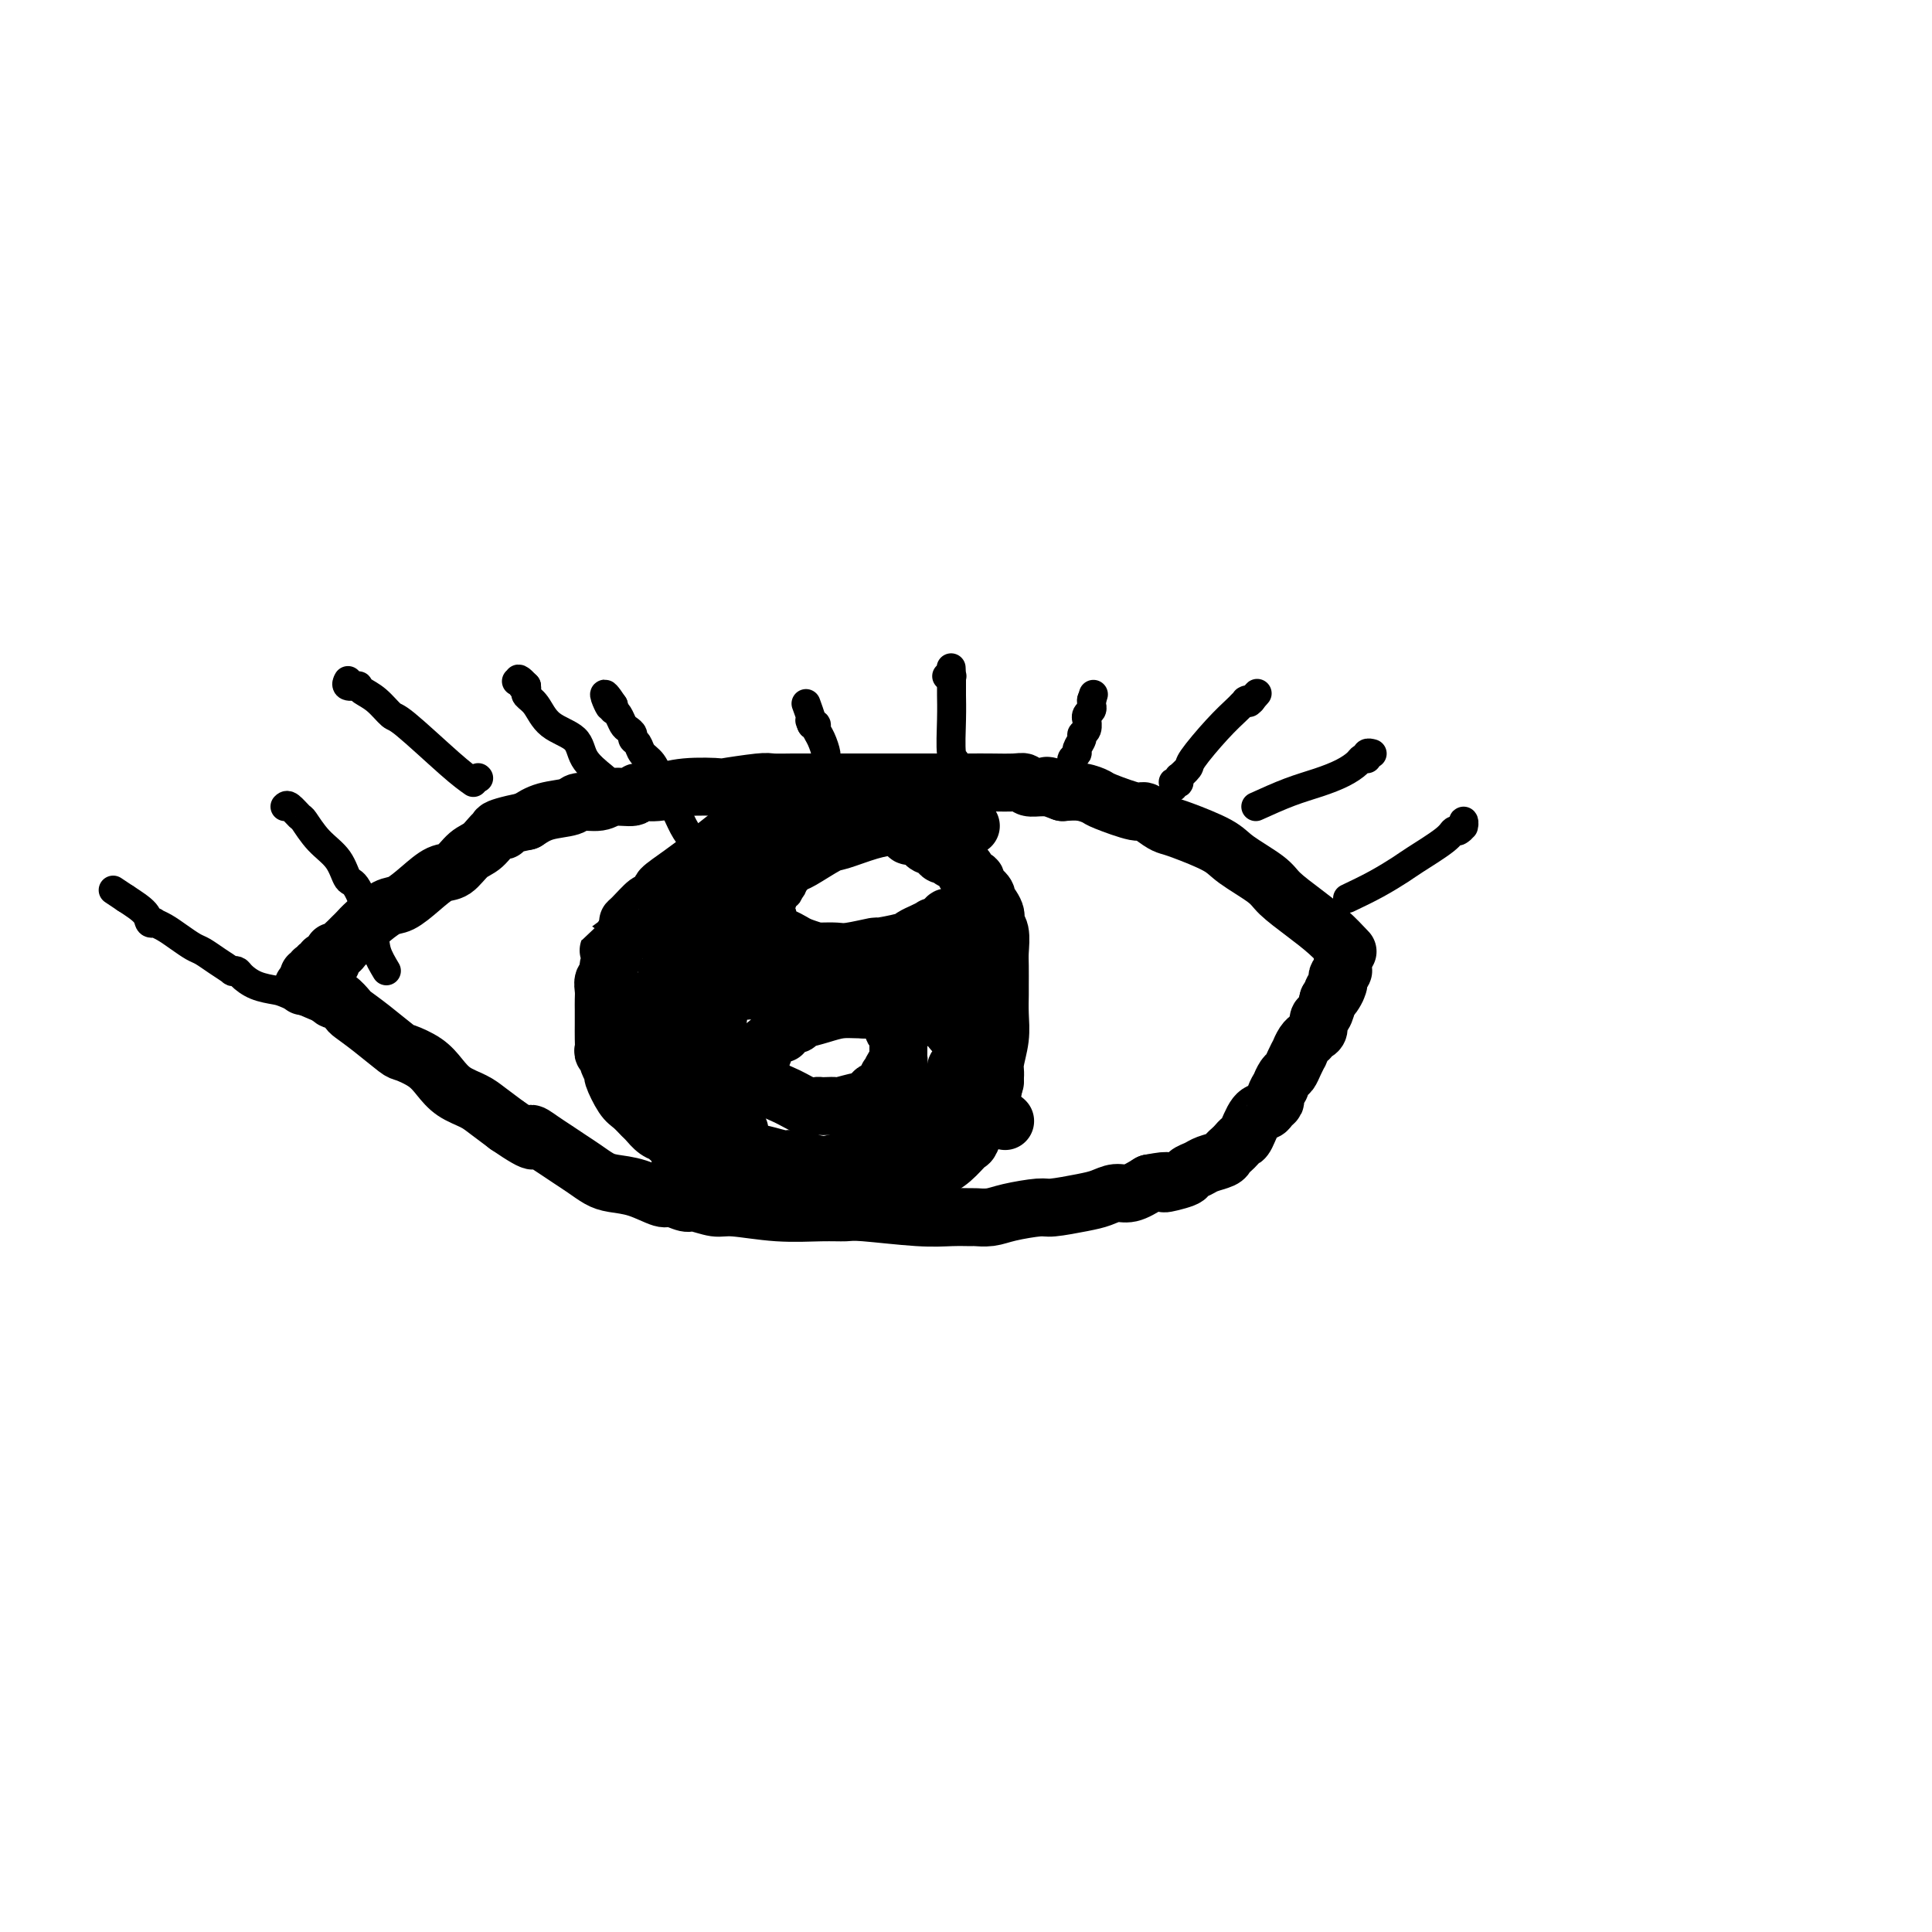 <svg viewBox='0 0 400 400' version='1.1' xmlns='http://www.w3.org/2000/svg' xmlns:xlink='http://www.w3.org/1999/xlink'><g fill='none' stroke='#000000' stroke-width='12' stroke-linecap='round' stroke-linejoin='round'><path d='M279,197c-1.263,-1.342 -2.527,-2.684 -4,-4c-1.473,-1.316 -3.156,-2.606 -5,-4c-1.844,-1.394 -3.849,-2.892 -5,-4c-1.151,-1.108 -1.449,-1.827 -3,-3c-1.551,-1.173 -4.353,-2.799 -6,-4c-1.647,-1.201 -2.137,-1.976 -4,-3c-1.863,-1.024 -5.100,-2.297 -7,-3c-1.900,-0.703 -2.464,-0.836 -3,-1c-0.536,-0.164 -1.045,-0.358 -2,-1c-0.955,-0.642 -2.355,-1.731 -3,-2c-0.645,-0.269 -0.535,0.281 -2,0c-1.465,-0.281 -4.506,-1.395 -6,-2c-1.494,-0.605 -1.441,-0.701 -2,-1c-0.559,-0.299 -1.731,-0.800 -3,-1c-1.269,-0.200 -2.634,-0.100 -4,0'/><path d='M220,164c-5.327,-1.924 -2.646,-1.233 -2,-1c0.646,0.233 -0.743,0.010 -2,0c-1.257,-0.010 -2.383,0.193 -3,0c-0.617,-0.193 -0.726,-0.784 -1,-1c-0.274,-0.216 -0.712,-0.058 -2,0c-1.288,0.058 -3.424,0.016 -5,0c-1.576,-0.016 -2.590,-0.004 -4,0c-1.410,0.004 -3.216,0.001 -4,0c-0.784,-0.001 -0.548,-0.000 -2,0c-1.452,0.000 -4.594,0.000 -6,0c-1.406,-0.000 -1.075,-0.000 -2,0c-0.925,0.000 -3.105,0.000 -4,0c-0.895,-0.000 -0.507,-0.000 -1,0c-0.493,0.000 -1.869,0.000 -4,0c-2.131,-0.000 -5.016,-0.001 -7,0c-1.984,0.001 -3.066,0.004 -4,0c-0.934,-0.004 -1.719,-0.015 -3,0c-1.281,0.015 -3.058,0.055 -4,0c-0.942,-0.055 -1.048,-0.207 -3,0c-1.952,0.207 -5.750,0.772 -7,1c-1.250,0.228 0.047,0.118 -1,0c-1.047,-0.118 -4.437,-0.243 -7,0c-2.563,0.243 -4.298,0.854 -6,1c-1.702,0.146 -3.370,-0.172 -4,0c-0.630,0.172 -0.221,0.834 -1,1c-0.779,0.166 -2.746,-0.163 -4,0c-1.254,0.163 -1.795,0.820 -3,1c-1.205,0.180 -3.076,-0.117 -4,0c-0.924,0.117 -0.903,0.647 -2,1c-1.097,0.353 -3.314,0.529 -5,1c-1.686,0.471 -2.843,1.235 -4,2'/><path d='M109,170c-8.536,1.734 -5.876,2.069 -5,2c0.876,-0.069 -0.033,-0.543 -1,0c-0.967,0.543 -1.994,2.101 -3,3c-1.006,0.899 -1.992,1.138 -3,2c-1.008,0.862 -2.040,2.348 -3,3c-0.960,0.652 -1.850,0.471 -3,1c-1.150,0.529 -2.560,1.766 -4,3c-1.440,1.234 -2.911,2.463 -4,3c-1.089,0.537 -1.797,0.382 -3,1c-1.203,0.618 -2.900,2.011 -4,3c-1.100,0.989 -1.604,1.575 -2,2c-0.396,0.425 -0.684,0.688 -1,1c-0.316,0.312 -0.658,0.674 -1,1c-0.342,0.326 -0.683,0.618 -1,1c-0.317,0.382 -0.611,0.854 -1,1c-0.389,0.146 -0.874,-0.034 -1,0c-0.126,0.034 0.106,0.281 0,1c-0.106,0.719 -0.549,1.909 -1,2c-0.451,0.091 -0.909,-0.918 -1,-1c-0.091,-0.082 0.186,0.763 0,1c-0.186,0.237 -0.835,-0.134 -1,0c-0.165,0.134 0.153,0.772 0,1c-0.153,0.228 -0.777,0.047 -1,0c-0.223,-0.047 -0.046,0.040 0,0c0.046,-0.040 -0.040,-0.207 0,0c0.040,0.207 0.207,0.787 0,1c-0.207,0.213 -0.787,0.060 -1,0c-0.213,-0.060 -0.057,-0.026 0,0c0.057,0.026 0.015,0.046 0,0c-0.015,-0.046 -0.004,-0.156 0,0c0.004,0.156 0.002,0.578 0,1'/><path d='M64,203c-2.475,2.321 -0.663,0.622 0,0c0.663,-0.622 0.178,-0.168 0,0c-0.178,0.168 -0.049,0.049 0,0c0.049,-0.049 0.017,-0.027 0,0c-0.017,0.027 -0.019,0.060 0,0c0.019,-0.060 0.058,-0.212 0,0c-0.058,0.212 -0.213,0.789 0,1c0.213,0.211 0.793,0.055 1,0c0.207,-0.055 0.042,-0.011 0,0c-0.042,0.011 0.040,-0.011 0,0c-0.040,0.011 -0.203,0.056 0,0c0.203,-0.056 0.771,-0.212 1,0c0.229,0.212 0.118,0.793 0,1c-0.118,0.207 -0.243,0.040 0,0c0.243,-0.040 0.853,0.046 1,0c0.147,-0.046 -0.169,-0.224 0,0c0.169,0.224 0.823,0.852 1,1c0.177,0.148 -0.123,-0.183 0,0c0.123,0.183 0.670,0.880 1,1c0.330,0.120 0.442,-0.335 1,0c0.558,0.335 1.561,1.462 2,2c0.439,0.538 0.312,0.489 1,1c0.688,0.511 2.190,1.582 4,3c1.810,1.418 3.929,3.185 5,4c1.071,0.815 1.095,0.680 2,1c0.905,0.320 2.692,1.096 4,2c1.308,0.904 2.138,1.936 3,3c0.862,1.064 1.757,2.162 3,3c1.243,0.838 2.835,1.418 4,2c1.165,0.582 1.904,1.166 3,2c1.096,0.834 2.548,1.917 4,3'/><path d='M105,233c7.392,5.059 5.373,2.706 5,2c-0.373,-0.706 0.900,0.234 2,1c1.100,0.766 2.025,1.357 3,2c0.975,0.643 1.998,1.337 3,2c1.002,0.663 1.981,1.296 3,2c1.019,0.704 2.078,1.480 3,2c0.922,0.520 1.707,0.784 3,1c1.293,0.216 3.093,0.382 5,1c1.907,0.618 3.921,1.686 5,2c1.079,0.314 1.222,-0.127 2,0c0.778,0.127 2.192,0.822 3,1c0.808,0.178 1.009,-0.163 2,0c0.991,0.163 2.773,0.828 4,1c1.227,0.172 1.900,-0.151 4,0c2.100,0.151 5.628,0.776 9,1c3.372,0.224 6.589,0.046 9,0c2.411,-0.046 4.016,0.040 5,0c0.984,-0.040 1.347,-0.207 4,0c2.653,0.207 7.595,0.788 11,1c3.405,0.212 5.272,0.054 7,0c1.728,-0.054 3.317,-0.004 4,0c0.683,0.004 0.458,-0.036 1,0c0.542,0.036 1.849,0.150 3,0c1.151,-0.150 2.146,-0.565 4,-1c1.854,-0.435 4.569,-0.891 6,-1c1.431,-0.109 1.579,0.130 3,0c1.421,-0.130 4.116,-0.629 6,-1c1.884,-0.371 2.959,-0.615 4,-1c1.041,-0.385 2.050,-0.911 3,-1c0.950,-0.089 1.843,0.260 3,0c1.157,-0.260 2.579,-1.130 4,-2'/><path d='M238,245c5.551,-1.035 2.928,-0.123 3,0c0.072,0.123 2.839,-0.544 4,-1c1.161,-0.456 0.717,-0.699 1,-1c0.283,-0.301 1.294,-0.658 2,-1c0.706,-0.342 1.106,-0.669 2,-1c0.894,-0.331 2.281,-0.667 3,-1c0.719,-0.333 0.769,-0.664 1,-1c0.231,-0.336 0.642,-0.679 1,-1c0.358,-0.321 0.663,-0.621 1,-1c0.337,-0.379 0.706,-0.836 1,-1c0.294,-0.164 0.514,-0.033 1,-1c0.486,-0.967 1.240,-3.031 2,-4c0.760,-0.969 1.528,-0.842 2,-1c0.472,-0.158 0.647,-0.601 1,-1c0.353,-0.399 0.882,-0.755 1,-1c0.118,-0.245 -0.176,-0.380 0,-1c0.176,-0.620 0.820,-1.727 1,-2c0.180,-0.273 -0.106,0.287 0,0c0.106,-0.287 0.602,-1.420 1,-2c0.398,-0.580 0.698,-0.607 1,-1c0.302,-0.393 0.607,-1.153 1,-2c0.393,-0.847 0.875,-1.781 1,-2c0.125,-0.219 -0.107,0.278 0,0c0.107,-0.278 0.555,-1.330 1,-2c0.445,-0.670 0.889,-0.957 1,-1c0.111,-0.043 -0.111,0.159 0,0c0.111,-0.159 0.555,-0.678 1,-1c0.445,-0.322 0.893,-0.447 1,-1c0.107,-0.553 -0.125,-1.533 0,-2c0.125,-0.467 0.607,-0.419 1,-1c0.393,-0.581 0.696,-1.790 1,-3'/><path d='M275,207c3.027,-4.665 1.595,-1.827 1,-1c-0.595,0.827 -0.352,-0.357 0,-1c0.352,-0.643 0.812,-0.746 1,-1c0.188,-0.254 0.103,-0.661 0,-1c-0.103,-0.339 -0.224,-0.612 0,-1c0.224,-0.388 0.792,-0.892 1,-1c0.208,-0.108 0.056,0.181 0,0c-0.056,-0.181 -0.015,-0.833 0,-1c0.015,-0.167 0.004,0.151 0,0c-0.004,-0.151 -0.001,-0.771 0,-1c0.001,-0.229 0.000,-0.065 0,0c-0.000,0.065 -0.000,0.033 0,0'/><path d='M201,171c-0.689,-0.795 -1.378,-1.590 -3,-2c-1.622,-0.410 -4.176,-0.436 -6,-1c-1.824,-0.564 -2.917,-1.668 -4,-2c-1.083,-0.332 -2.156,0.107 -3,0c-0.844,-0.107 -1.458,-0.760 -2,-1c-0.542,-0.240 -1.012,-0.069 -1,0c0.012,0.069 0.506,0.034 1,0'/><path d='M183,165c-3.430,-0.928 -3.005,-0.248 -3,0c0.005,0.248 -0.410,0.066 -1,0c-0.590,-0.066 -1.353,-0.014 -2,0c-0.647,0.014 -1.177,-0.010 -2,0c-0.823,0.010 -1.940,0.054 -3,0c-1.060,-0.054 -2.062,-0.207 -3,0c-0.938,0.207 -1.812,0.774 -2,1c-0.188,0.226 0.310,0.112 0,0c-0.310,-0.112 -1.427,-0.223 -2,0c-0.573,0.223 -0.601,0.778 -1,1c-0.399,0.222 -1.168,0.111 -2,0c-0.832,-0.111 -1.728,-0.222 -2,0c-0.272,0.222 0.081,0.777 0,1c-0.081,0.223 -0.594,0.115 -1,0c-0.406,-0.115 -0.703,-0.238 -1,0c-0.297,0.238 -0.594,0.838 -1,1c-0.406,0.162 -0.922,-0.114 -1,0c-0.078,0.114 0.283,0.617 0,1c-0.283,0.383 -1.211,0.647 -2,1c-0.789,0.353 -1.439,0.795 -3,2c-1.561,1.205 -4.034,3.172 -5,4c-0.966,0.828 -0.424,0.517 -1,1c-0.576,0.483 -2.271,1.759 -4,3c-1.729,1.241 -3.493,2.448 -4,3c-0.507,0.552 0.242,0.449 0,1c-0.242,0.551 -1.476,1.758 -2,2c-0.524,0.242 -0.339,-0.479 -1,0c-0.661,0.479 -2.167,2.159 -3,3c-0.833,0.841 -0.994,0.842 -1,1c-0.006,0.158 0.141,0.474 0,1c-0.141,0.526 -0.571,1.263 -1,2'/><path d='M129,194c-4.625,4.270 -2.688,2.443 -2,2c0.688,-0.443 0.128,0.496 0,1c-0.128,0.504 0.176,0.572 0,1c-0.176,0.428 -0.832,1.217 -1,2c-0.168,0.783 0.151,1.562 0,2c-0.151,0.438 -0.773,0.537 -1,1c-0.227,0.463 -0.061,1.292 0,2c0.061,0.708 0.016,1.295 0,2c-0.016,0.705 -0.004,1.526 0,2c0.004,0.474 -0.000,0.599 0,1c0.000,0.401 0.004,1.077 0,2c-0.004,0.923 -0.016,2.091 0,3c0.016,0.909 0.061,1.557 0,2c-0.061,0.443 -0.228,0.679 0,1c0.228,0.321 0.852,0.727 1,1c0.148,0.273 -0.179,0.415 0,1c0.179,0.585 0.864,1.614 1,2c0.136,0.386 -0.277,0.130 0,1c0.277,0.870 1.243,2.867 2,4c0.757,1.133 1.306,1.403 2,2c0.694,0.597 1.534,1.523 2,2c0.466,0.477 0.559,0.505 1,1c0.441,0.495 1.230,1.456 2,2c0.770,0.544 1.521,0.670 2,1c0.479,0.330 0.688,0.863 1,1c0.312,0.137 0.728,-0.122 1,0c0.272,0.122 0.399,0.624 1,1c0.601,0.376 1.677,0.627 2,1c0.323,0.373 -0.105,0.870 0,1c0.105,0.130 0.744,-0.106 1,0c0.256,0.106 0.128,0.553 0,1'/><path d='M144,240c2.705,2.174 1.969,1.108 2,1c0.031,-0.108 0.829,0.741 1,1c0.171,0.259 -0.285,-0.070 0,0c0.285,0.070 1.312,0.541 2,1c0.688,0.459 1.038,0.907 2,1c0.962,0.093 2.538,-0.167 3,0c0.462,0.167 -0.189,0.763 0,1c0.189,0.237 1.219,0.116 2,0c0.781,-0.116 1.312,-0.227 2,0c0.688,0.227 1.532,0.793 2,1c0.468,0.207 0.558,0.055 1,0c0.442,-0.055 1.235,-0.015 2,0c0.765,0.015 1.501,0.004 2,0c0.499,-0.004 0.760,-0.001 1,0c0.240,0.001 0.459,0.000 1,0c0.541,-0.000 1.404,0.000 2,0c0.596,-0.000 0.924,-0.000 1,0c0.076,0.000 -0.099,0.001 0,0c0.099,-0.001 0.474,-0.005 1,0c0.526,0.005 1.203,0.017 2,0c0.797,-0.017 1.712,-0.064 2,0c0.288,0.064 -0.052,0.237 1,0c1.052,-0.237 3.495,-0.885 5,-1c1.505,-0.115 2.072,0.305 4,0c1.928,-0.305 5.217,-1.333 7,-2c1.783,-0.667 2.060,-0.974 2,-1c-0.060,-0.026 -0.455,0.228 0,0c0.455,-0.228 1.761,-0.937 3,-2c1.239,-1.063 2.410,-2.478 3,-3c0.590,-0.522 0.597,-0.149 1,-1c0.403,-0.851 1.201,-2.925 2,-5'/><path d='M203,231c1.316,-1.800 1.607,-1.800 2,-3c0.393,-1.200 0.890,-3.600 1,-5c0.110,-1.400 -0.167,-1.801 0,-3c0.167,-1.199 0.777,-3.196 1,-5c0.223,-1.804 0.059,-3.416 0,-5c-0.059,-1.584 -0.015,-3.142 0,-4c0.015,-0.858 -0.000,-1.017 0,-2c0.000,-0.983 0.016,-2.790 0,-4c-0.016,-1.210 -0.064,-1.824 0,-3c0.064,-1.176 0.241,-2.913 0,-4c-0.241,-1.087 -0.900,-1.523 -1,-2c-0.100,-0.477 0.357,-0.996 0,-2c-0.357,-1.004 -1.530,-2.492 -2,-3c-0.470,-0.508 -0.239,-0.034 0,0c0.239,0.034 0.485,-0.372 0,-1c-0.485,-0.628 -1.702,-1.477 -2,-2c-0.298,-0.523 0.324,-0.718 0,-1c-0.324,-0.282 -1.592,-0.649 -2,-1c-0.408,-0.351 0.045,-0.687 0,-1c-0.045,-0.313 -0.590,-0.605 -1,-1c-0.410,-0.395 -0.687,-0.893 -1,-1c-0.313,-0.107 -0.662,0.178 -1,0c-0.338,-0.178 -0.664,-0.818 -1,-1c-0.336,-0.182 -0.681,0.096 -1,0c-0.319,-0.096 -0.611,-0.565 -1,-1c-0.389,-0.435 -0.875,-0.834 -1,-1c-0.125,-0.166 0.110,-0.097 0,0c-0.110,0.097 -0.566,0.222 -1,0c-0.434,-0.222 -0.848,-0.790 -1,-1c-0.152,-0.210 -0.044,-0.060 0,0c0.044,0.060 0.022,0.030 0,0'/><path d='M191,174c-1.244,-0.846 -0.855,-0.963 -1,-1c-0.145,-0.037 -0.823,0.004 -1,0c-0.177,-0.004 0.149,-0.054 0,0c-0.149,0.054 -0.772,0.210 -1,0c-0.228,-0.210 -0.061,-0.787 0,-1c0.061,-0.213 0.018,-0.061 0,0c-0.018,0.061 -0.009,0.030 0,0'/><path d='M185,171c-1.487,0.203 -2.975,0.407 -5,1c-2.025,0.593 -4.588,1.576 -6,2c-1.412,0.424 -1.675,0.290 -3,1c-1.325,0.710 -3.713,2.263 -5,3c-1.287,0.737 -1.473,0.660 -2,1c-0.527,0.340 -1.394,1.099 -2,2c-0.606,0.901 -0.951,1.943 -1,2c-0.049,0.057 0.197,-0.871 0,-1c-0.197,-0.129 -0.837,0.540 -1,1c-0.163,0.460 0.152,0.711 0,1c-0.152,0.289 -0.772,0.616 -1,1c-0.228,0.384 -0.065,0.824 0,1c0.065,0.176 0.033,0.088 0,0'/><path d='M159,186c-2.087,1.880 -1.306,1.080 -1,1c0.306,-0.080 0.137,0.560 0,1c-0.137,0.440 -0.241,0.681 0,1c0.241,0.319 0.827,0.715 1,1c0.173,0.285 -0.068,0.457 0,1c0.068,0.543 0.446,1.456 1,2c0.554,0.544 1.283,0.720 2,1c0.717,0.280 1.423,0.664 2,1c0.577,0.336 1.026,0.626 2,1c0.974,0.374 2.474,0.833 3,1c0.526,0.167 0.079,0.041 0,0c-0.079,-0.041 0.209,0.004 1,0c0.791,-0.004 2.086,-0.057 3,0c0.914,0.057 1.448,0.223 3,0c1.552,-0.223 4.122,-0.834 5,-1c0.878,-0.166 0.064,0.113 1,0c0.936,-0.113 3.622,-0.618 5,-1c1.378,-0.382 1.449,-0.642 2,-1c0.551,-0.358 1.583,-0.814 2,-1c0.417,-0.186 0.220,-0.101 0,0c-0.220,0.101 -0.462,0.220 0,0c0.462,-0.220 1.627,-0.777 2,-1c0.373,-0.223 -0.045,-0.113 0,0c0.045,0.113 0.552,0.227 1,0c0.448,-0.227 0.837,-0.797 1,-1c0.163,-0.203 0.100,-0.040 0,0c-0.100,0.040 -0.237,-0.042 0,0c0.237,0.042 0.847,0.207 1,0c0.153,-0.207 -0.151,-0.787 0,-1c0.151,-0.213 0.757,-0.061 1,0c0.243,0.061 0.121,0.030 0,0'/><path d='M189,209c-1.667,0.000 -3.333,0.000 -5,0c-1.667,0.000 -3.333,0.000 -5,0'/><path d='M179,209c-2.497,-0.043 -3.740,-0.151 -5,0c-1.260,0.151 -2.535,0.562 -4,1c-1.465,0.438 -3.118,0.905 -4,1c-0.882,0.095 -0.992,-0.181 -1,0c-0.008,0.181 0.086,0.818 0,1c-0.086,0.182 -0.351,-0.092 -1,0c-0.649,0.092 -1.680,0.550 -2,1c-0.320,0.450 0.073,0.890 0,1c-0.073,0.110 -0.612,-0.111 -1,0c-0.388,0.111 -0.625,0.556 -1,1c-0.375,0.444 -0.889,0.889 -1,1c-0.111,0.111 0.180,-0.111 0,0c-0.180,0.111 -0.833,0.555 -1,1c-0.167,0.445 0.152,0.893 0,1c-0.152,0.107 -0.774,-0.126 -1,0c-0.226,0.126 -0.057,0.610 0,1c0.057,0.390 0.002,0.685 0,1c-0.002,0.315 0.049,0.650 0,1c-0.049,0.350 -0.200,0.714 0,1c0.200,0.286 0.750,0.493 1,1c0.250,0.507 0.200,1.313 1,2c0.800,0.687 2.451,1.256 4,2c1.549,0.744 2.997,1.663 4,2c1.003,0.337 1.561,0.091 2,0c0.439,-0.091 0.759,-0.028 1,0c0.241,0.028 0.404,0.022 1,0c0.596,-0.022 1.627,-0.061 2,0c0.373,0.061 0.090,0.223 1,0c0.910,-0.223 3.014,-0.829 4,-1c0.986,-0.171 0.853,0.094 1,0c0.147,-0.094 0.573,-0.547 1,-1'/><path d='M180,227c2.056,-0.510 0.697,-0.784 1,-1c0.303,-0.216 2.267,-0.372 3,-1c0.733,-0.628 0.235,-1.726 0,-2c-0.235,-0.274 -0.207,0.278 0,0c0.207,-0.278 0.591,-1.384 1,-2c0.409,-0.616 0.842,-0.742 1,-1c0.158,-0.258 0.042,-0.646 0,-1c-0.042,-0.354 -0.010,-0.672 0,-1c0.010,-0.328 -0.001,-0.666 0,-1c0.001,-0.334 0.014,-0.663 0,-1c-0.014,-0.337 -0.056,-0.683 0,-1c0.056,-0.317 0.211,-0.607 0,-1c-0.211,-0.393 -0.789,-0.889 -1,-1c-0.211,-0.111 -0.057,0.162 0,0c0.057,-0.162 0.016,-0.761 0,-1c-0.016,-0.239 -0.008,-0.120 0,0'/><path d='M185,201c0.000,0.000 2.000,1.000 2,1'/><path d='M187,202c0.914,0.394 2.200,0.880 3,1c0.800,0.120 1.113,-0.126 2,0c0.887,0.126 2.346,0.622 3,1c0.654,0.378 0.501,0.636 1,1c0.499,0.364 1.650,0.833 2,1c0.350,0.167 -0.100,0.033 0,0c0.100,-0.033 0.748,0.034 1,0c0.252,-0.034 0.106,-0.169 0,0c-0.106,0.169 -0.172,0.641 0,1c0.172,0.359 0.582,0.605 1,1c0.418,0.395 0.844,0.940 1,1c0.156,0.060 0.043,-0.364 0,0c-0.043,0.364 -0.015,1.514 0,2c0.015,0.486 0.018,0.306 0,1c-0.018,0.694 -0.056,2.263 0,3c0.056,0.737 0.207,0.644 0,1c-0.207,0.356 -0.772,1.161 -1,2c-0.228,0.839 -0.118,1.713 0,2c0.118,0.287 0.243,-0.011 0,0c-0.243,0.011 -0.854,0.332 -1,1c-0.146,0.668 0.172,1.685 0,2c-0.172,0.315 -0.835,-0.070 -1,0c-0.165,0.070 0.167,0.596 0,1c-0.167,0.404 -0.832,0.686 -1,1c-0.168,0.314 0.162,0.661 0,1c-0.162,0.339 -0.817,0.669 -1,1c-0.183,0.331 0.106,0.663 0,1c-0.106,0.337 -0.606,0.678 -1,1c-0.394,0.322 -0.683,0.625 -1,1c-0.317,0.375 -0.662,0.821 -1,1c-0.338,0.179 -0.669,0.089 -1,0'/><path d='M192,231c-1.090,1.250 -0.814,0.874 -1,1c-0.186,0.126 -0.834,0.752 -1,1c-0.166,0.248 0.151,0.118 0,0c-0.151,-0.118 -0.772,-0.224 -1,0c-0.228,0.224 -0.065,0.778 0,1c0.065,0.222 0.033,0.111 0,0'/><path d='M208,232c0.000,0.000 0.100,0.100 0.1,0.1'/><path d='M206,224c-0.765,-1.248 -1.529,-2.495 -2,-4c-0.471,-1.505 -0.648,-3.267 -1,-5c-0.352,-1.733 -0.879,-3.435 -1,-5c-0.121,-1.565 0.164,-2.992 0,-4c-0.164,-1.008 -0.776,-1.596 -1,-2c-0.224,-0.404 -0.060,-0.624 0,-1c0.060,-0.376 0.016,-0.907 0,-1c-0.016,-0.093 -0.005,0.252 0,0c0.005,-0.252 0.002,-1.100 0,-1c-0.002,0.100 -0.004,1.147 0,1c0.004,-0.147 0.015,-1.490 0,-2c-0.015,-0.510 -0.057,-0.189 0,0c0.057,0.189 0.211,0.247 0,0c-0.211,-0.247 -0.788,-0.797 -1,-1c-0.212,-0.203 -0.061,-0.058 0,0c0.061,0.058 0.030,0.029 0,0'/><path d='M200,199c-0.924,-3.868 -0.234,-1.036 0,0c0.234,1.036 0.011,0.278 0,0c-0.011,-0.278 0.190,-0.074 0,0c-0.190,0.074 -0.772,0.019 -1,0c-0.228,-0.019 -0.102,-0.001 0,0c0.102,0.001 0.180,-0.015 0,0c-0.180,0.015 -0.619,0.060 -1,0c-0.381,-0.060 -0.704,-0.226 -1,0c-0.296,0.226 -0.566,0.846 -1,1c-0.434,0.154 -1.033,-0.156 -2,0c-0.967,0.156 -2.303,0.778 -3,1c-0.697,0.222 -0.757,0.046 -1,0c-0.243,-0.046 -0.670,0.040 -1,0c-0.330,-0.040 -0.564,-0.207 -2,0c-1.436,0.207 -4.075,0.788 -5,1c-0.925,0.212 -0.134,0.057 0,0c0.134,-0.057 -0.387,-0.015 -1,0c-0.613,0.015 -1.318,0.004 -2,0c-0.682,-0.004 -1.341,-0.002 -2,0c-0.659,0.002 -1.319,0.004 -2,0c-0.681,-0.004 -1.382,-0.015 -2,0c-0.618,0.015 -1.152,0.056 -2,0c-0.848,-0.056 -2.010,-0.207 -3,0c-0.990,0.207 -1.808,0.774 -2,1c-0.192,0.226 0.242,0.113 0,0c-0.242,-0.113 -1.160,-0.226 -2,0c-0.840,0.226 -1.604,0.793 -2,1c-0.396,0.207 -0.426,0.056 -1,0c-0.574,-0.056 -1.693,-0.015 -2,0c-0.307,0.015 0.198,0.004 0,0c-0.198,-0.004 -1.099,-0.002 -2,0'/><path d='M157,204c-6.827,0.713 -2.394,-0.005 -1,0c1.394,0.005 -0.252,0.733 -1,1c-0.748,0.267 -0.597,0.071 -1,0c-0.403,-0.071 -1.361,-0.019 -2,0c-0.639,0.019 -0.960,0.005 -1,0c-0.040,-0.005 0.199,-0.000 0,0c-0.199,0.000 -0.837,-0.004 -1,0c-0.163,0.004 0.149,0.015 0,0c-0.149,-0.015 -0.758,-0.057 -1,0c-0.242,0.057 -0.116,0.211 0,0c0.116,-0.211 0.224,-0.789 0,-1c-0.224,-0.211 -0.778,-0.056 -1,0c-0.222,0.056 -0.111,0.011 0,0c0.111,-0.011 0.222,0.011 0,0c-0.222,-0.011 -0.777,-0.054 -1,0c-0.223,0.054 -0.112,0.207 0,0c0.112,-0.207 0.227,-0.774 0,-1c-0.227,-0.226 -0.797,-0.112 -1,0c-0.203,0.112 -0.040,0.222 0,0c0.040,-0.222 -0.042,-0.776 0,-1c0.042,-0.224 0.207,-0.116 0,0c-0.207,0.116 -0.788,0.242 -1,0c-0.212,-0.242 -0.057,-0.852 0,-1c0.057,-0.148 0.015,0.166 0,0c-0.015,-0.166 -0.004,-0.813 0,-1c0.004,-0.187 0.001,0.087 0,0c-0.001,-0.087 -0.000,-0.534 0,-1c0.000,-0.466 0.000,-0.950 0,-1c-0.000,-0.050 -0.000,0.333 0,0c0.000,-0.333 0.000,-1.381 0,-2c-0.000,-0.619 -0.000,-0.810 0,-1'/><path d='M145,195c-0.448,-1.630 -0.067,-1.206 0,-1c0.067,0.206 -0.178,0.195 0,0c0.178,-0.195 0.780,-0.573 1,-1c0.220,-0.427 0.059,-0.902 0,-1c-0.059,-0.098 -0.016,0.180 0,0c0.016,-0.180 0.003,-0.819 0,-1c-0.003,-0.181 0.003,0.096 0,0c-0.003,-0.096 -0.015,-0.564 0,-1c0.015,-0.436 0.057,-0.839 0,-1c-0.057,-0.161 -0.211,-0.081 0,0c0.211,0.081 0.789,0.163 1,0c0.211,-0.163 0.056,-0.569 0,-1c-0.056,-0.431 -0.011,-0.885 0,-1c0.011,-0.115 -0.011,0.109 0,0c0.011,-0.109 0.055,-0.550 0,-1c-0.055,-0.450 -0.211,-0.909 0,-1c0.211,-0.091 0.788,0.187 1,0c0.212,-0.187 0.061,-0.839 0,-1c-0.061,-0.161 -0.030,0.168 0,0c0.030,-0.168 0.061,-0.833 0,-1c-0.061,-0.167 -0.212,0.165 0,0c0.212,-0.165 0.789,-0.828 1,-1c0.211,-0.172 0.057,0.146 0,0c-0.057,-0.146 -0.015,-0.757 0,-1c0.015,-0.243 0.005,-0.118 0,0c-0.005,0.118 -0.005,0.228 0,0c0.005,-0.228 0.015,-0.793 0,-1c-0.015,-0.207 -0.056,-0.055 0,0c0.056,0.055 0.207,0.015 0,0c-0.207,-0.015 -0.774,-0.004 -1,0c-0.226,0.004 -0.113,0.002 0,0'/><path d='M148,180c0.242,-2.093 -0.652,0.175 -1,1c-0.348,0.825 -0.150,0.206 0,0c0.150,-0.206 0.251,0.001 0,0c-0.251,-0.001 -0.856,-0.208 -1,0c-0.144,0.208 0.173,0.833 0,1c-0.173,0.167 -0.835,-0.124 -1,0c-0.165,0.124 0.166,0.664 0,1c-0.166,0.336 -0.828,0.470 -1,1c-0.172,0.530 0.146,1.457 0,2c-0.146,0.543 -0.756,0.704 -1,1c-0.244,0.296 -0.121,0.728 0,1c0.121,0.272 0.240,0.384 0,1c-0.240,0.616 -0.837,1.736 -1,2c-0.163,0.264 0.110,-0.329 0,0c-0.110,0.329 -0.603,1.579 -1,3c-0.397,1.421 -0.699,3.013 -1,4c-0.301,0.987 -0.601,1.368 -1,2c-0.399,0.632 -0.895,1.517 -1,2c-0.105,0.483 0.183,0.566 0,1c-0.183,0.434 -0.836,1.218 -1,2c-0.164,0.782 0.162,1.561 0,2c-0.162,0.439 -0.813,0.537 -1,1c-0.187,0.463 0.089,1.290 0,2c-0.089,0.710 -0.545,1.302 -1,2c-0.455,0.698 -0.910,1.503 -1,2c-0.090,0.497 0.186,0.686 0,1c-0.186,0.314 -0.834,0.753 -1,2c-0.166,1.247 0.151,3.303 0,4c-0.151,0.697 -0.772,0.034 -1,0c-0.228,-0.034 -0.065,0.562 0,1c0.065,0.438 0.033,0.719 0,1'/><path d='M132,223c-2.476,7.041 -0.664,3.143 0,2c0.664,-1.143 0.182,0.468 0,1c-0.182,0.532 -0.064,-0.016 0,0c0.064,0.016 0.072,0.596 0,1c-0.072,0.404 -0.225,0.633 0,1c0.225,0.367 0.828,0.872 1,1c0.172,0.128 -0.088,-0.121 0,0c0.088,0.121 0.524,0.610 1,1c0.476,0.390 0.992,0.679 1,1c0.008,0.321 -0.492,0.673 0,1c0.492,0.327 1.977,0.628 3,1c1.023,0.372 1.585,0.817 2,1c0.415,0.183 0.683,0.106 1,0c0.317,-0.106 0.683,-0.240 1,0c0.317,0.240 0.584,0.856 1,1c0.416,0.144 0.981,-0.183 2,0c1.019,0.183 2.494,0.876 3,1c0.506,0.124 0.044,-0.322 1,0c0.956,0.322 3.331,1.410 5,2c1.669,0.590 2.633,0.681 4,1c1.367,0.319 3.137,0.867 4,1c0.863,0.133 0.821,-0.149 2,0c1.179,0.149 3.580,0.729 5,1c1.420,0.271 1.857,0.231 3,0c1.143,-0.231 2.990,-0.654 4,-1c1.010,-0.346 1.183,-0.614 2,-1c0.817,-0.386 2.277,-0.891 3,-1c0.723,-0.109 0.709,0.177 1,0c0.291,-0.177 0.886,-0.817 1,-1c0.114,-0.183 -0.253,0.091 0,0c0.253,-0.091 1.127,-0.545 2,-1'/><path d='M185,236c2.640,-1.192 2.738,-1.671 3,-2c0.262,-0.329 0.686,-0.508 1,-1c0.314,-0.492 0.518,-1.298 1,-2c0.482,-0.702 1.242,-1.300 2,-2c0.758,-0.700 1.514,-1.500 2,-2c0.486,-0.500 0.704,-0.698 1,-1c0.296,-0.302 0.672,-0.707 1,-1c0.328,-0.293 0.609,-0.474 1,-1c0.391,-0.526 0.893,-1.398 1,-2c0.107,-0.602 -0.182,-0.936 0,-1c0.182,-0.064 0.833,0.140 1,0c0.167,-0.140 -0.152,-0.625 0,-1c0.152,-0.375 0.773,-0.640 1,-1c0.227,-0.360 0.061,-0.813 0,-1c-0.061,-0.187 -0.015,-0.107 0,0c0.015,0.107 0.000,0.240 0,0c-0.000,-0.240 0.015,-0.852 0,-1c-0.015,-0.148 -0.059,0.167 0,0c0.059,-0.167 0.222,-0.818 0,-1c-0.222,-0.182 -0.829,0.105 -1,0c-0.171,-0.105 0.095,-0.602 0,-1c-0.095,-0.398 -0.551,-0.699 -1,-1c-0.449,-0.301 -0.892,-0.604 -1,-1c-0.108,-0.396 0.119,-0.884 0,-1c-0.119,-0.116 -0.585,0.140 -1,0c-0.415,-0.140 -0.778,-0.677 -1,-1c-0.222,-0.323 -0.303,-0.432 -1,-1c-0.697,-0.568 -2.012,-1.596 -3,-2c-0.988,-0.404 -1.651,-0.186 -2,0c-0.349,0.186 -0.386,0.339 -1,0c-0.614,-0.339 -1.807,-1.169 -3,-2'/><path d='M185,206c-1.507,-0.553 -0.774,0.063 -1,0c-0.226,-0.063 -1.411,-0.805 -2,-1c-0.589,-0.195 -0.581,0.158 -1,0c-0.419,-0.158 -1.263,-0.826 -2,-1c-0.737,-0.174 -1.366,0.146 -2,0c-0.634,-0.146 -1.274,-0.757 -2,-1c-0.726,-0.243 -1.538,-0.116 -2,0c-0.462,0.116 -0.576,0.223 -1,0c-0.424,-0.223 -1.160,-0.774 -2,-1c-0.840,-0.226 -1.783,-0.126 -2,0c-0.217,0.126 0.292,0.279 0,0c-0.292,-0.279 -1.384,-0.989 -2,-1c-0.616,-0.011 -0.756,0.676 -1,1c-0.244,0.324 -0.591,0.284 -1,0c-0.409,-0.284 -0.879,-0.812 -1,-1c-0.121,-0.188 0.109,-0.037 0,0c-0.109,0.037 -0.555,-0.042 -1,0c-0.445,0.042 -0.889,0.204 -1,0c-0.111,-0.204 0.110,-0.773 0,-1c-0.110,-0.227 -0.551,-0.113 -1,0c-0.449,0.113 -0.908,0.223 -1,0c-0.092,-0.223 0.181,-0.781 0,-1c-0.181,-0.219 -0.818,-0.101 -1,0c-0.182,0.101 0.091,0.183 0,0c-0.091,-0.183 -0.546,-0.633 -1,-1c-0.454,-0.367 -0.906,-0.651 -1,-1c-0.094,-0.349 0.171,-0.762 0,-1c-0.171,-0.238 -0.778,-0.301 -1,-1c-0.222,-0.699 -0.060,-2.034 0,-3c0.060,-0.966 0.017,-1.562 0,-2c-0.017,-0.438 -0.009,-0.719 0,-1'/><path d='M155,189c-0.558,-2.063 0.047,-1.720 0,-2c-0.047,-0.280 -0.746,-1.185 -1,-2c-0.254,-0.815 -0.064,-1.542 0,-2c0.064,-0.458 0.003,-0.648 0,-1c-0.003,-0.352 0.051,-0.868 0,-2c-0.051,-1.132 -0.206,-2.881 0,-4c0.206,-1.119 0.773,-1.609 1,-2c0.227,-0.391 0.114,-0.682 0,-1c-0.114,-0.318 -0.228,-0.664 0,-1c0.228,-0.336 0.797,-0.663 1,-1c0.203,-0.337 0.040,-0.682 0,-1c-0.040,-0.318 0.041,-0.607 0,-1c-0.041,-0.393 -0.206,-0.891 0,-1c0.206,-0.109 0.784,0.171 1,0c0.216,-0.171 0.072,-0.792 0,-1c-0.072,-0.208 -0.071,-0.002 0,0c0.071,0.002 0.214,-0.201 0,0c-0.214,0.201 -0.783,0.805 -1,1c-0.217,0.195 -0.081,-0.020 0,0c0.081,0.020 0.107,0.274 0,1c-0.107,0.726 -0.346,1.925 -1,3c-0.654,1.075 -1.723,2.028 -2,3c-0.277,0.972 0.238,1.964 0,3c-0.238,1.036 -1.230,2.114 -2,4c-0.770,1.886 -1.320,4.578 -2,7c-0.680,2.422 -1.492,4.575 -2,6c-0.508,1.425 -0.714,2.122 -1,3c-0.286,0.878 -0.654,1.936 -1,3c-0.346,1.064 -0.670,2.133 -1,3c-0.330,0.867 -0.666,1.534 -1,2c-0.334,0.466 -0.667,0.733 -1,1'/><path d='M142,207c-2.729,6.531 -2.052,2.860 -2,2c0.052,-0.860 -0.522,1.093 -1,2c-0.478,0.907 -0.860,0.767 -1,1c-0.140,0.233 -0.037,0.837 0,1c0.037,0.163 0.010,-0.115 0,0c-0.010,0.115 -0.003,0.622 0,1c0.003,0.378 0.001,0.626 0,1c-0.001,0.374 -0.001,0.874 0,1c0.001,0.126 0.004,-0.121 0,0c-0.004,0.121 -0.015,0.609 0,1c0.015,0.391 0.057,0.686 0,1c-0.057,0.314 -0.212,0.649 0,1c0.212,0.351 0.793,0.719 1,1c0.207,0.281 0.041,0.474 0,1c-0.041,0.526 0.042,1.384 0,2c-0.042,0.616 -0.208,0.990 0,2c0.208,1.010 0.792,2.656 1,4c0.208,1.344 0.042,2.388 0,3c-0.042,0.612 0.041,0.794 0,1c-0.041,0.206 -0.207,0.438 0,1c0.207,0.562 0.788,1.456 1,2c0.212,0.544 0.057,0.738 0,1c-0.057,0.262 -0.015,0.591 0,1c0.015,0.409 0.003,0.898 0,1c-0.003,0.102 0.003,-0.183 0,0c-0.003,0.183 -0.015,0.834 0,1c0.015,0.166 0.056,-0.152 0,0c-0.056,0.152 -0.211,0.773 0,1c0.211,0.227 0.788,0.061 1,0c0.212,-0.061 0.061,-0.017 0,0c-0.061,0.017 -0.030,0.009 0,0'/><path d='M142,241c0.576,4.079 0.015,-0.223 0,-2c-0.015,-1.777 0.517,-1.029 1,-2c0.483,-0.971 0.918,-3.661 1,-5c0.082,-1.339 -0.189,-1.327 0,-2c0.189,-0.673 0.839,-2.029 1,-4c0.161,-1.971 -0.167,-4.555 0,-6c0.167,-1.445 0.828,-1.749 1,-2c0.172,-0.251 -0.146,-0.447 0,-1c0.146,-0.553 0.756,-1.462 1,-2c0.244,-0.538 0.122,-0.706 0,-1c-0.122,-0.294 -0.244,-0.713 0,-1c0.244,-0.287 0.854,-0.440 1,-1c0.146,-0.560 -0.171,-1.527 0,-2c0.171,-0.473 0.831,-0.453 1,-1c0.169,-0.547 -0.151,-1.663 0,-2c0.151,-0.337 0.774,0.105 1,0c0.226,-0.105 0.057,-0.756 0,-1c-0.057,-0.244 -0.000,-0.082 0,0c0.000,0.082 -0.056,0.084 0,0c0.056,-0.084 0.222,-0.255 0,0c-0.222,0.255 -0.834,0.936 -1,1c-0.166,0.064 0.113,-0.490 0,1c-0.113,1.490 -0.619,5.025 -1,7c-0.381,1.975 -0.638,2.391 -1,3c-0.362,0.609 -0.829,1.412 -1,2c-0.171,0.588 -0.046,0.963 0,1c0.046,0.037 0.012,-0.264 0,0c-0.012,0.264 -0.003,1.091 0,1c0.003,-0.091 0.001,-1.101 0,-1c-0.001,0.101 -0.000,1.315 0,2c0.000,0.685 0.000,0.843 0,1'/><path d='M146,224c-0.463,2.565 -0.120,0.476 0,0c0.120,-0.476 0.017,0.660 0,1c-0.017,0.340 0.051,-0.115 0,0c-0.051,0.115 -0.220,0.801 0,1c0.220,0.199 0.829,-0.087 1,0c0.171,0.087 -0.095,0.548 0,1c0.095,0.452 0.551,0.894 1,1c0.449,0.106 0.890,-0.125 1,0c0.110,0.125 -0.110,0.607 0,1c0.110,0.393 0.550,0.696 1,1c0.450,0.304 0.909,0.607 1,1c0.091,0.393 -0.186,0.876 0,1c0.186,0.124 0.834,-0.110 1,0c0.166,0.110 -0.152,0.565 0,1c0.152,0.435 0.773,0.848 1,1c0.227,0.152 0.061,0.041 0,0c-0.061,-0.041 -0.016,-0.011 0,0c0.016,0.011 0.005,0.003 0,0c-0.005,-0.003 -0.002,-0.002 0,0'/></g>
<g fill='none' stroke='#000000' stroke-width='6' stroke-linecap='round' stroke-linejoin='round'><path d='M279,186c2.016,-0.961 4.031,-1.921 6,-3c1.969,-1.079 3.890,-2.275 5,-3c1.110,-0.725 1.408,-0.979 3,-2c1.592,-1.021 4.478,-2.809 6,-4c1.522,-1.191 1.680,-1.786 2,-2c0.320,-0.214 0.804,-0.048 1,0c0.196,0.048 0.105,-0.022 0,0c-0.105,0.022 -0.224,0.135 0,0c0.224,-0.135 0.792,-0.520 1,-1c0.208,-0.480 0.056,-1.057 0,-1c-0.056,0.057 -0.015,0.746 0,1c0.015,0.254 0.004,0.073 0,0c-0.004,-0.073 -0.002,-0.036 0,0'/><path d='M260,167c2.408,-1.088 4.816,-2.176 7,-3c2.184,-0.824 4.144,-1.384 6,-2c1.856,-0.616 3.607,-1.290 5,-2c1.393,-0.710 2.426,-1.457 3,-2c0.574,-0.543 0.689,-0.881 1,-1c0.311,-0.119 0.819,-0.018 1,0c0.181,0.018 0.034,-0.048 0,0c-0.034,0.048 0.043,0.209 0,0c-0.043,-0.209 -0.207,-0.788 0,-1c0.207,-0.212 0.787,-0.057 1,0c0.213,0.057 0.061,0.016 0,0c-0.061,-0.016 -0.030,-0.008 0,0'/><path d='M243,163c0.030,-0.425 0.061,-0.850 0,-1c-0.061,-0.150 -0.212,-0.027 0,0c0.212,0.027 0.787,-0.044 1,0c0.213,0.044 0.065,0.201 0,0c-0.065,-0.201 -0.046,-0.760 0,-1c0.046,-0.240 0.118,-0.160 0,0c-0.118,0.160 -0.428,0.400 0,0c0.428,-0.400 1.592,-1.441 2,-2c0.408,-0.559 0.061,-0.637 1,-2c0.939,-1.363 3.166,-4.011 5,-6c1.834,-1.989 3.275,-3.317 4,-4c0.725,-0.683 0.734,-0.719 1,-1c0.266,-0.281 0.789,-0.807 1,-1c0.211,-0.193 0.109,-0.052 0,0c-0.109,0.052 -0.225,0.014 0,0c0.225,-0.014 0.792,-0.004 1,0c0.208,0.004 0.056,0.001 0,0c-0.056,-0.001 -0.016,-0.000 0,0c0.016,0.000 0.008,0.000 0,0'/><path d='M259,145c2.489,-2.800 0.711,-0.800 0,0c-0.711,0.800 -0.356,0.400 0,0'/><path d='M222,158c-0.122,-0.325 -0.244,-0.651 0,-1c0.244,-0.349 0.854,-0.722 1,-1c0.146,-0.278 -0.171,-0.460 0,-1c0.171,-0.540 0.831,-1.436 1,-2c0.169,-0.564 -0.152,-0.795 0,-1c0.152,-0.205 0.777,-0.383 1,-1c0.223,-0.617 0.046,-1.672 0,-2c-0.046,-0.328 0.040,0.070 0,0c-0.040,-0.070 -0.207,-0.607 0,-1c0.207,-0.393 0.788,-0.640 1,-1c0.212,-0.360 0.057,-0.832 0,-1c-0.057,-0.168 -0.015,-0.031 0,0c0.015,0.031 0.004,-0.044 0,0c-0.004,0.044 -0.001,0.208 0,0c0.001,-0.208 0.000,-0.788 0,-1c-0.000,-0.212 -0.000,-0.057 0,0c0.000,0.057 0.000,0.015 0,0c-0.000,-0.015 -0.000,-0.004 0,0c0.000,0.004 0.000,0.001 0,0c-0.000,-0.001 -0.000,-0.001 0,0'/><path d='M226,145c0.667,-2.167 0.333,-1.083 0,0'/><path d='M198,162c0.001,-0.037 0.001,-0.073 0,0c-0.001,0.073 -0.004,0.256 0,0c0.004,-0.256 0.015,-0.952 0,-1c-0.015,-0.048 -0.057,0.551 0,0c0.057,-0.551 0.211,-2.252 0,-3c-0.211,-0.748 -0.789,-0.544 -1,-2c-0.211,-1.456 -0.057,-4.571 0,-7c0.057,-2.429 0.015,-4.171 0,-5c-0.015,-0.829 -0.004,-0.744 0,-1c0.004,-0.256 0.001,-0.854 0,-1c-0.001,-0.146 -0.000,0.158 0,0c0.000,-0.158 0.000,-0.778 0,-1c-0.000,-0.222 -0.000,-0.045 0,0c0.000,0.045 0.000,-0.040 0,0c-0.000,0.040 -0.000,0.207 0,0c0.000,-0.207 0.000,-0.788 0,-1c-0.000,-0.212 -0.000,-0.057 0,0c0.000,0.057 0.000,0.015 0,0c-0.000,-0.015 -0.000,-0.004 0,0c0.000,0.004 0.000,0.002 0,0'/><path d='M197,140c-0.154,-3.403 -0.040,-0.912 0,0c0.040,0.912 0.007,0.244 0,0c-0.007,-0.244 0.012,-0.065 0,0c-0.012,0.065 -0.055,0.018 0,0c0.055,-0.018 0.207,-0.005 0,0c-0.207,0.005 -0.773,0.001 -1,0c-0.227,-0.001 -0.113,-0.001 0,0'/><path d='M172,161c0.119,-0.629 0.238,-1.257 0,-2c-0.238,-0.743 -0.834,-1.600 -1,-2c-0.166,-0.400 0.096,-0.342 0,-1c-0.096,-0.658 -0.552,-2.032 -1,-3c-0.448,-0.968 -0.890,-1.530 -1,-2c-0.110,-0.470 0.111,-0.849 0,-1c-0.111,-0.151 -0.556,-0.076 -1,0'/><path d='M168,150c-0.635,-1.689 -0.222,-0.411 0,0c0.222,0.411 0.252,-0.043 0,-1c-0.252,-0.957 -0.786,-2.416 -1,-3c-0.214,-0.584 -0.107,-0.292 0,0'/><path d='M145,176c-1.120,-1.390 -2.240,-2.781 -3,-4c-0.760,-1.219 -1.159,-2.267 -2,-4c-0.841,-1.733 -2.124,-4.152 -3,-6c-0.876,-1.848 -1.344,-3.125 -2,-4c-0.656,-0.875 -1.499,-1.348 -2,-2c-0.501,-0.652 -0.659,-1.483 -1,-2c-0.341,-0.517 -0.865,-0.719 -1,-1c-0.135,-0.281 0.118,-0.639 0,-1c-0.118,-0.361 -0.606,-0.723 -1,-1c-0.394,-0.277 -0.694,-0.469 -1,-1c-0.306,-0.531 -0.618,-1.400 -1,-2c-0.382,-0.600 -0.834,-0.931 -1,-1c-0.166,-0.069 -0.048,0.123 0,0c0.048,-0.123 0.024,-0.562 0,-1'/><path d='M127,146c-3.012,-4.583 -1.542,-1.042 -1,0c0.542,1.042 0.155,-0.417 0,-1c-0.155,-0.583 -0.077,-0.292 0,0'/><path d='M80,201c-0.809,-1.358 -1.619,-2.716 -2,-4c-0.381,-1.284 -0.335,-2.495 -1,-5c-0.665,-2.505 -2.042,-6.304 -3,-8c-0.958,-1.696 -1.499,-1.290 -2,-2c-0.501,-0.710 -0.964,-2.537 -2,-4c-1.036,-1.463 -2.645,-2.560 -4,-4c-1.355,-1.440 -2.456,-3.221 -3,-4c-0.544,-0.779 -0.531,-0.556 -1,-1c-0.469,-0.444 -1.420,-1.555 -2,-2c-0.580,-0.445 -0.790,-0.222 -1,0'/><path d='M99,161c0.000,0.000 0.100,0.100 0.1,0.1'/><path d='M125,161c-1.596,-1.300 -3.192,-2.600 -4,-4c-0.808,-1.400 -0.829,-2.900 -2,-4c-1.171,-1.100 -3.490,-1.800 -5,-3c-1.510,-1.200 -2.209,-2.899 -3,-4c-0.791,-1.101 -1.675,-1.604 -2,-2c-0.325,-0.396 -0.093,-0.685 0,-1c0.093,-0.315 0.046,-0.658 0,-1'/><path d='M109,142c-2.718,-2.879 -1.513,-0.575 -1,0c0.513,0.575 0.333,-0.578 0,-1c-0.333,-0.422 -0.821,-0.114 -1,0c-0.179,0.114 -0.051,0.032 0,0c0.051,-0.032 0.026,-0.016 0,0'/><path d='M98,162c-1.167,-0.825 -2.333,-1.649 -5,-4c-2.667,-2.351 -6.834,-6.227 -9,-8c-2.166,-1.773 -2.332,-1.442 -3,-2c-0.668,-0.558 -1.837,-2.006 -3,-3c-1.163,-0.994 -2.319,-1.533 -3,-2c-0.681,-0.467 -0.886,-0.861 -1,-1c-0.114,-0.139 -0.136,-0.023 0,0c0.136,0.023 0.429,-0.046 0,0c-0.429,0.046 -1.579,0.209 -2,0c-0.421,-0.209 -0.113,-0.788 0,-1c0.113,-0.212 0.030,-0.057 0,0c-0.030,0.057 -0.009,0.016 0,0c0.009,-0.016 0.004,-0.008 0,0'/><path d='M72,211c-1.385,-0.532 -2.770,-1.063 -5,-2c-2.230,-0.937 -5.304,-2.279 -7,-3c-1.696,-0.721 -2.014,-0.821 -3,-1c-0.986,-0.179 -2.640,-0.439 -4,-1c-1.360,-0.561 -2.426,-1.424 -3,-2c-0.574,-0.576 -0.657,-0.865 -1,-1c-0.343,-0.135 -0.944,-0.115 -1,0c-0.056,0.115 0.435,0.326 0,0c-0.435,-0.326 -1.796,-1.190 -3,-2c-1.204,-0.810 -2.250,-1.566 -3,-2c-0.750,-0.434 -1.205,-0.548 -2,-1c-0.795,-0.452 -1.929,-1.244 -3,-2c-1.071,-0.756 -2.077,-1.476 -3,-2c-0.923,-0.524 -1.761,-0.853 -2,-1c-0.239,-0.147 0.122,-0.112 0,0c-0.122,0.112 -0.725,0.299 -1,0c-0.275,-0.299 -0.221,-1.086 -1,-2c-0.779,-0.914 -2.389,-1.957 -4,-3'/><path d='M26,186c-4.500,-3.000 -2.250,-1.500 0,0'/></g>
</svg>